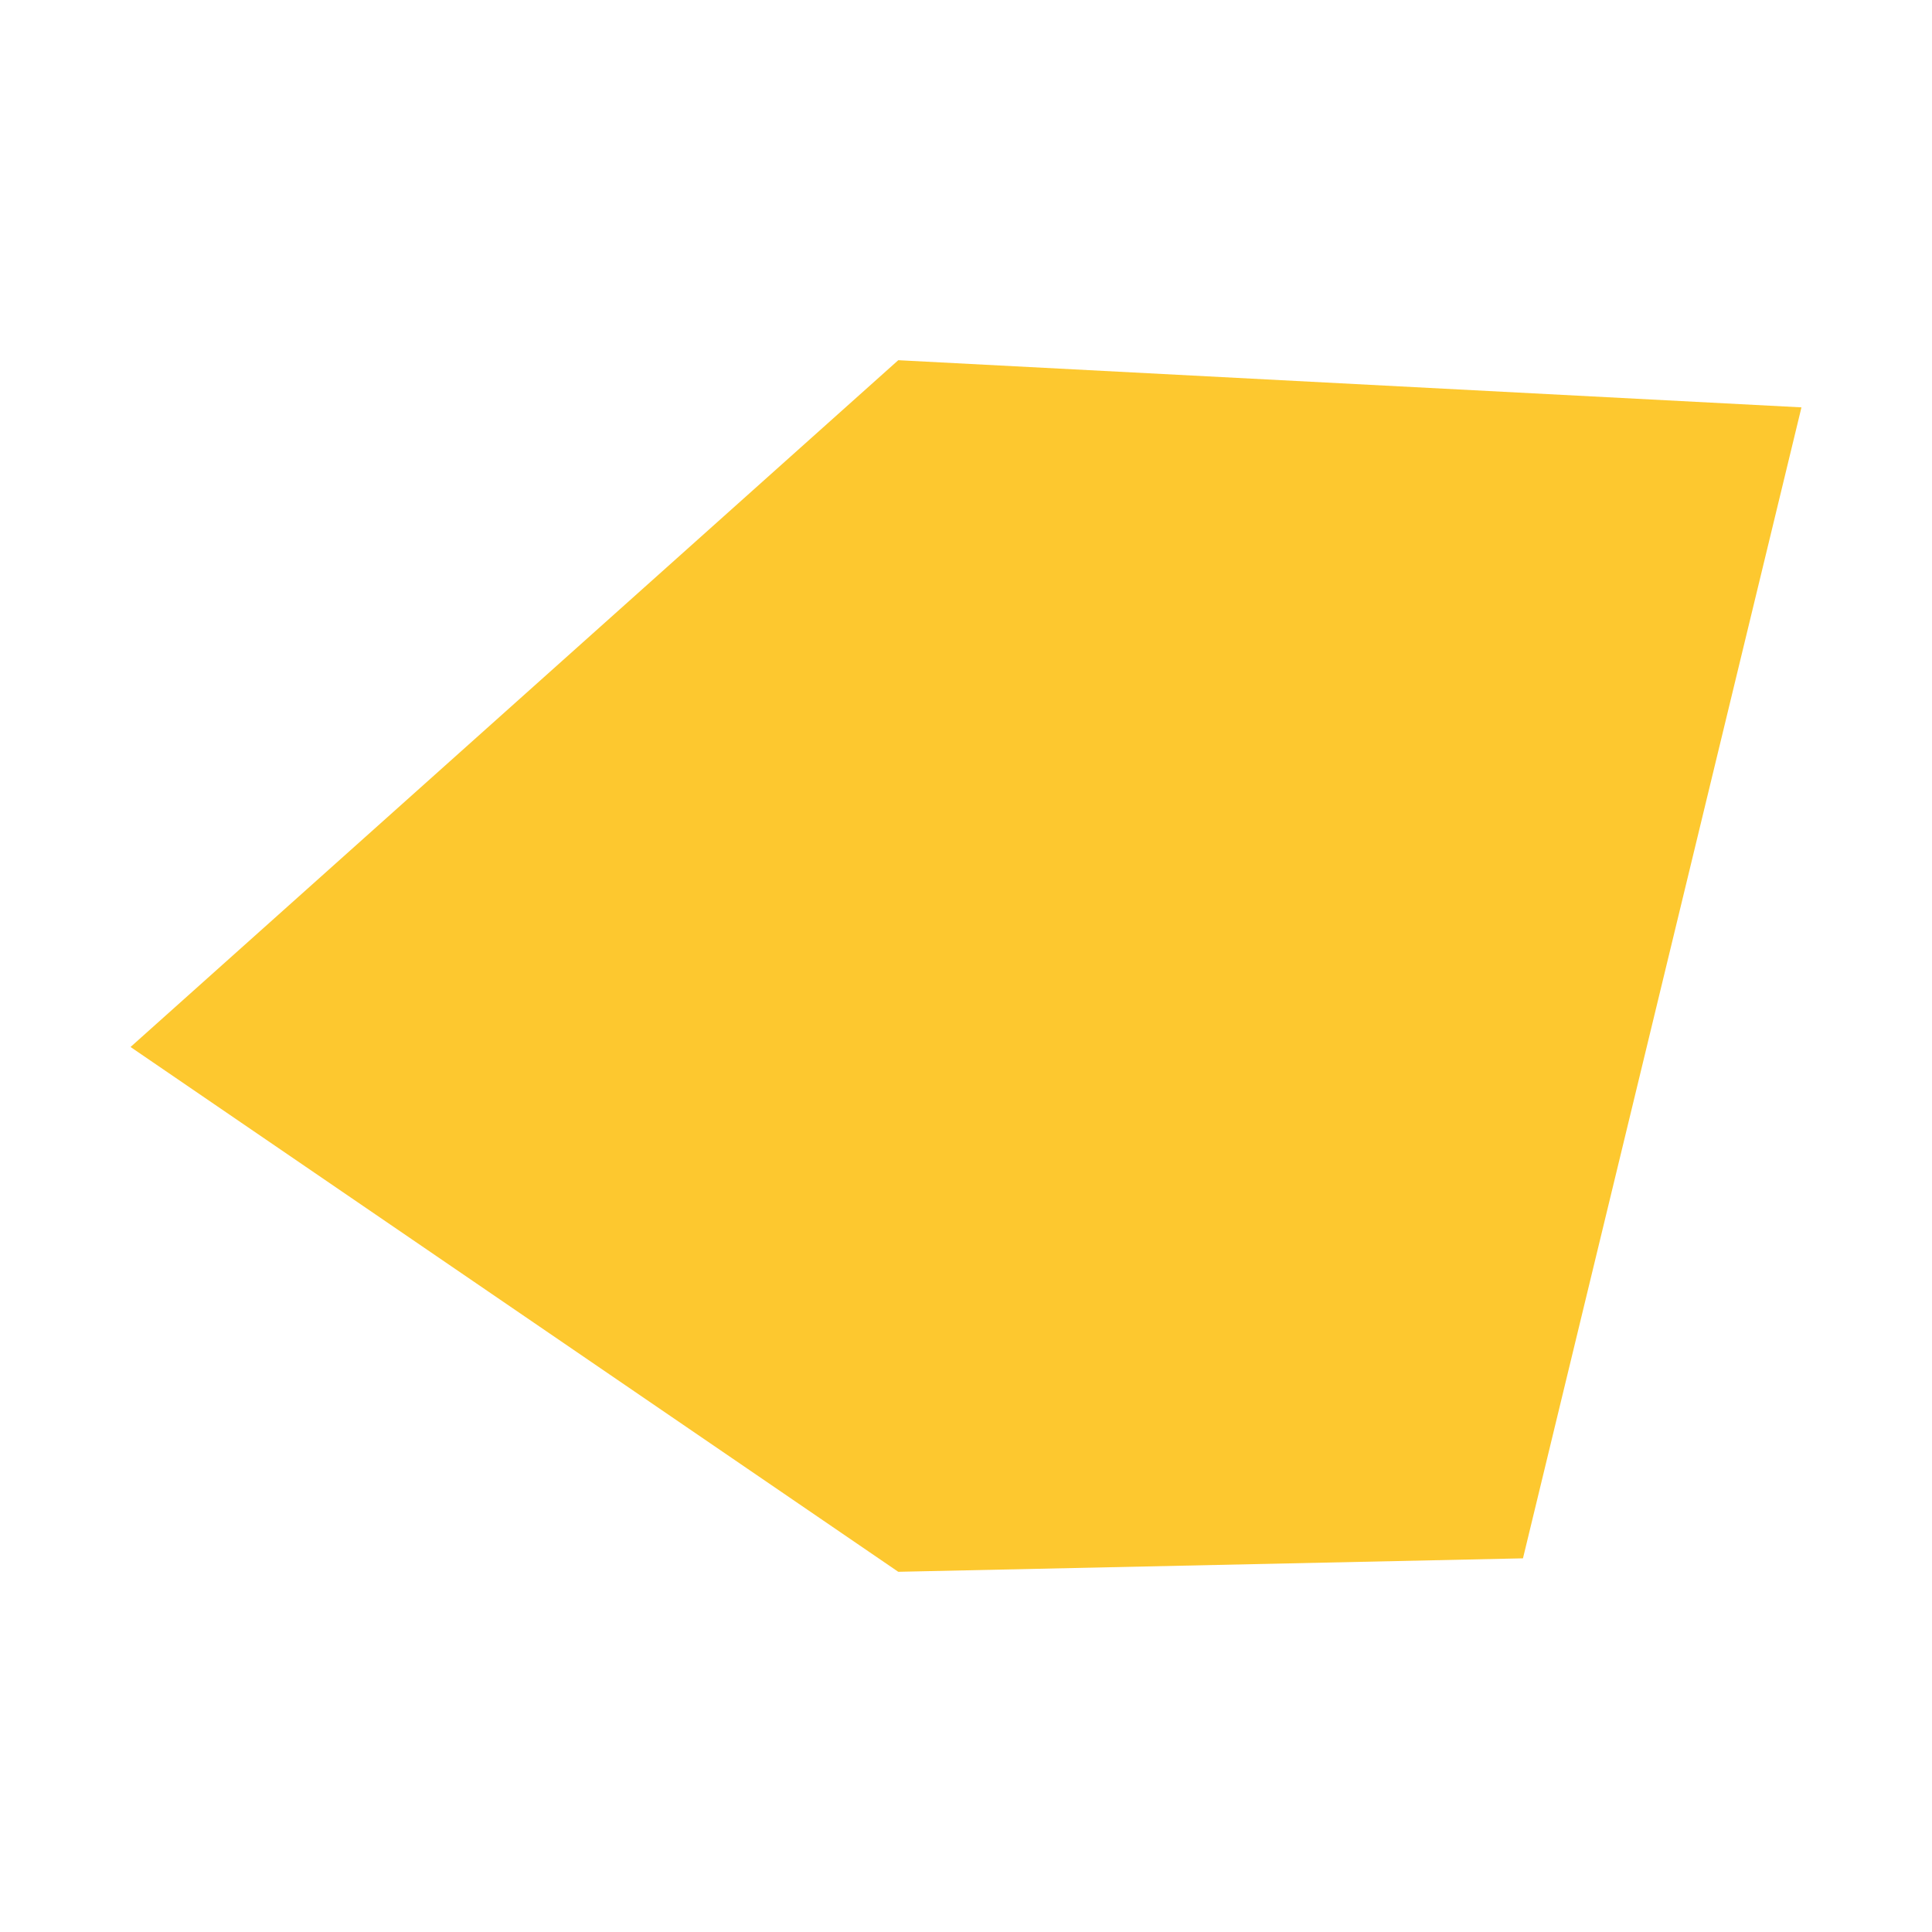 <svg xmlns="http://www.w3.org/2000/svg" fill="#fdc82f80" width="256" height="256" viewBox="-20 -20 296 225.625"><path d="M0,105.22 117.622,0 256,7.224 213.333,183.564 117.622,185.625 0,105.22Z"/></svg>